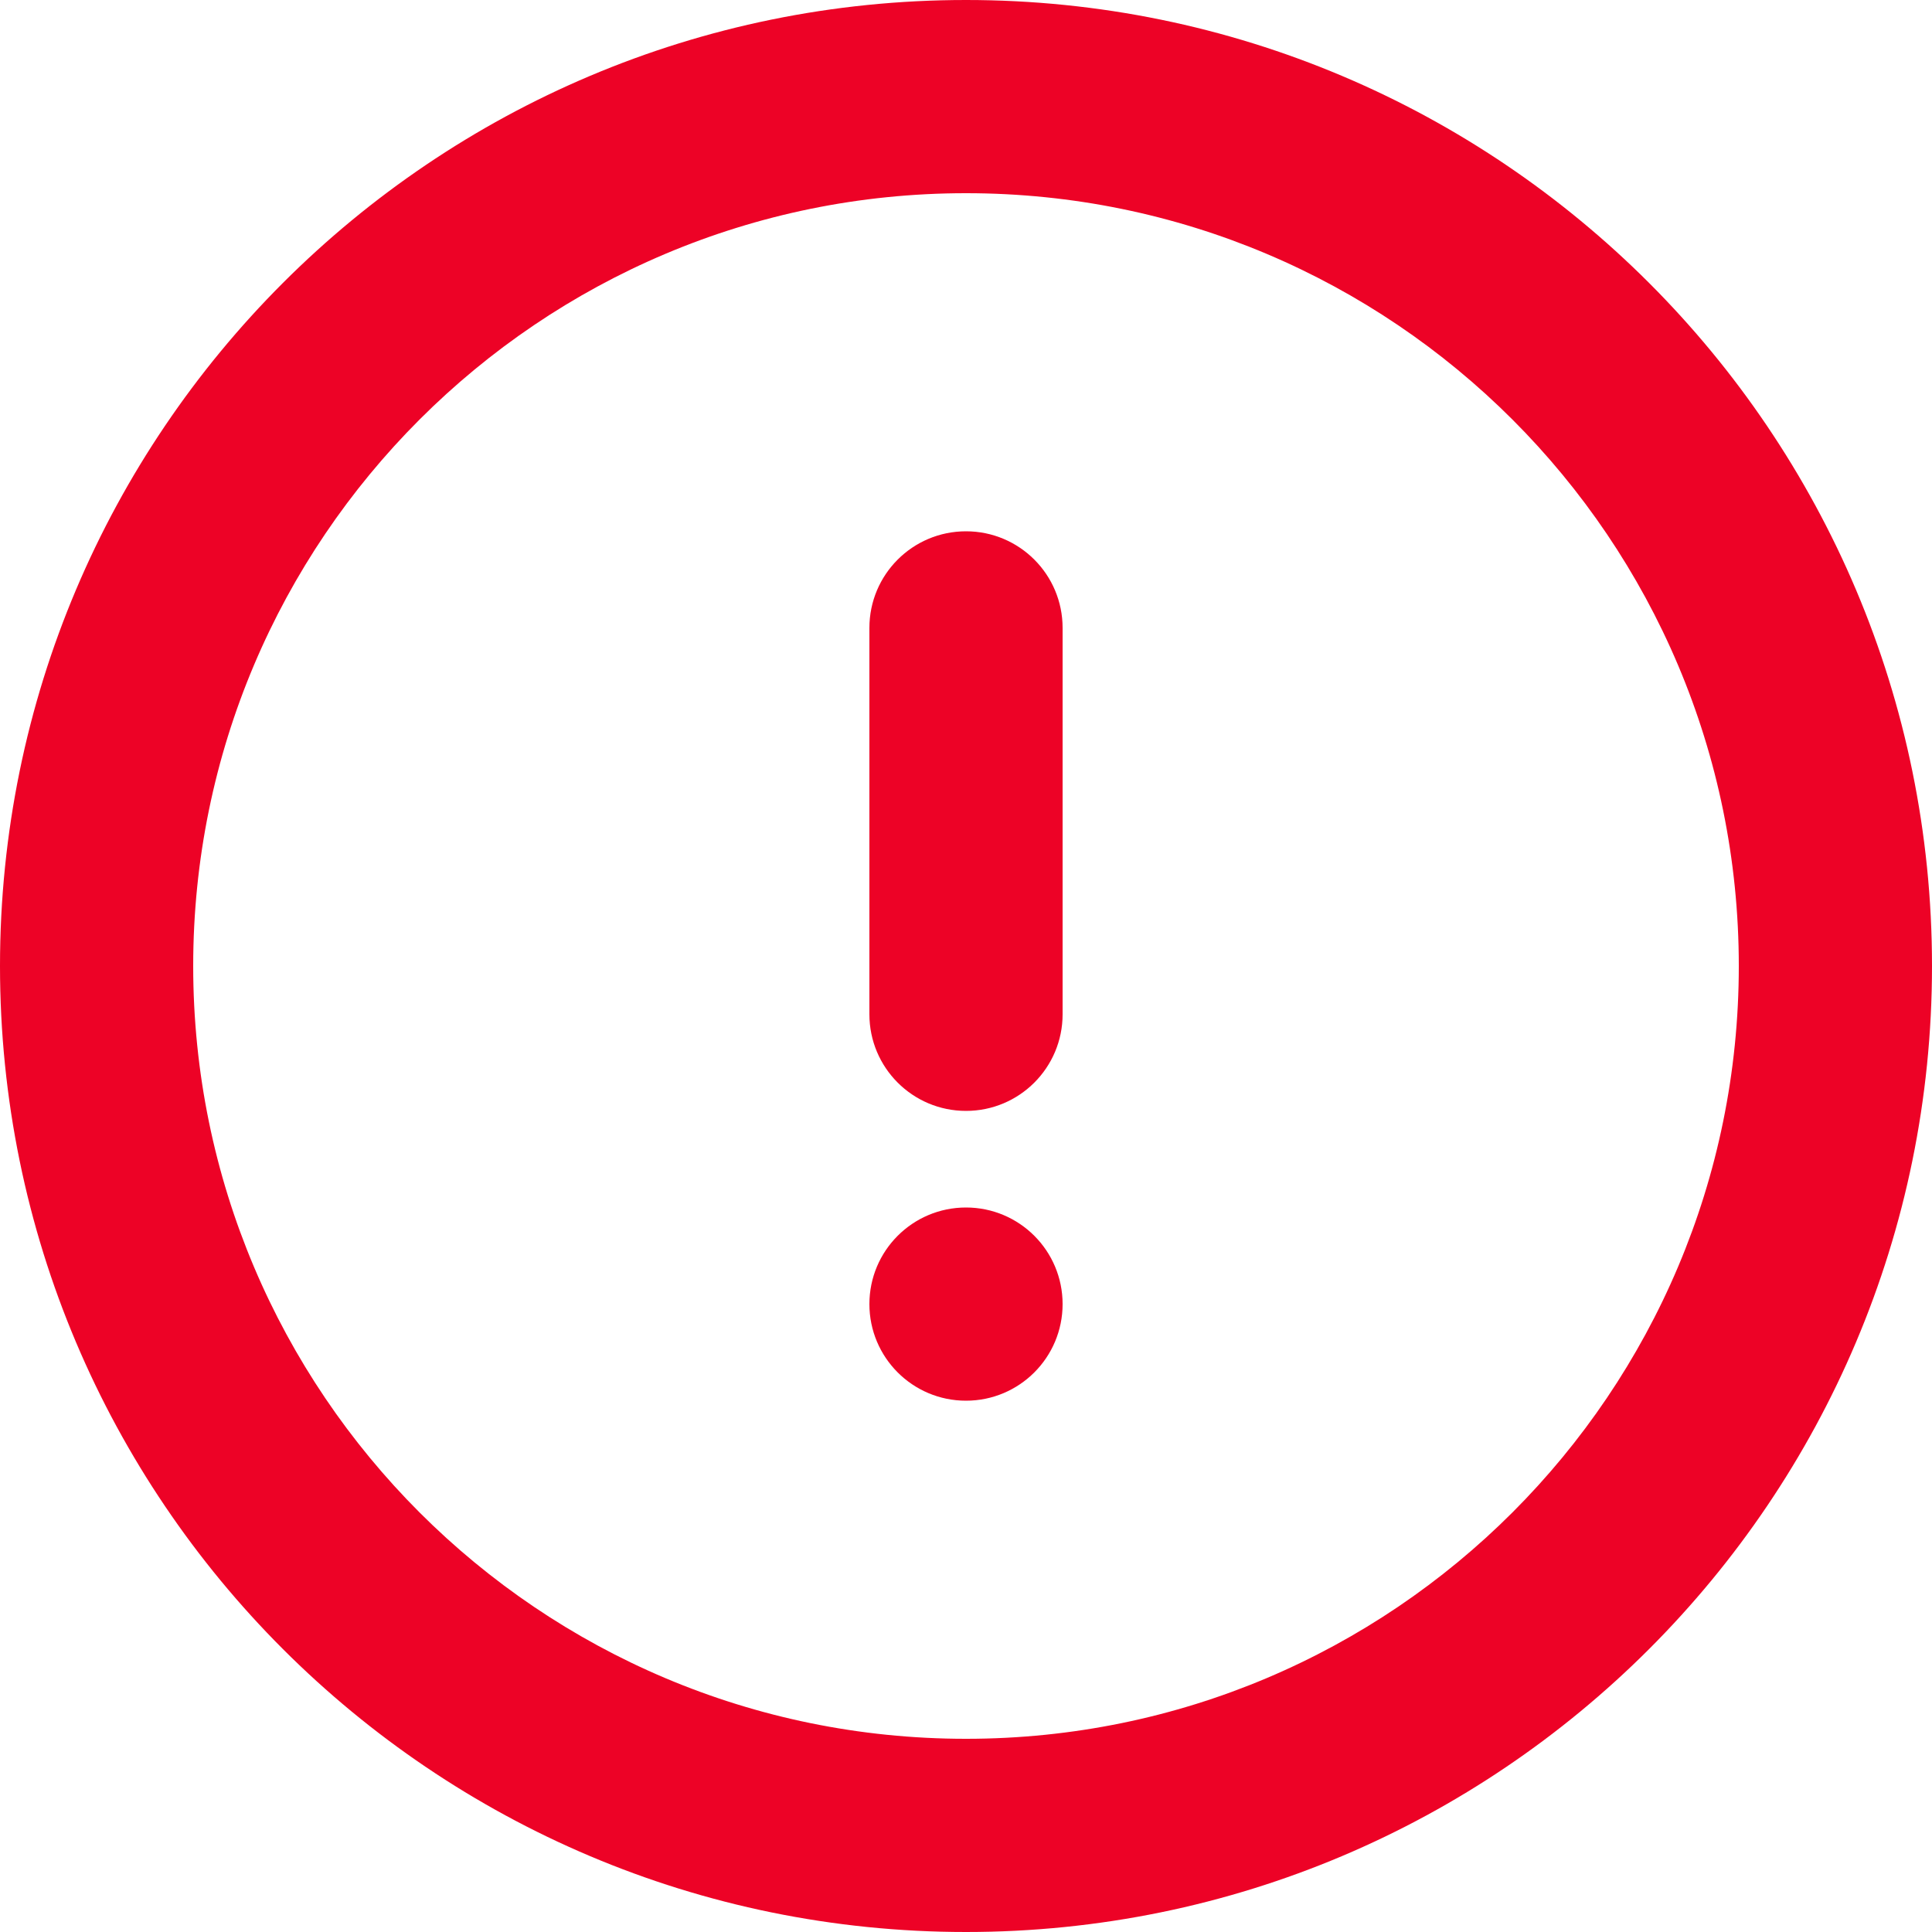 <svg width="32" height="32" viewBox="0 0 32 32" fill="none" xmlns="http://www.w3.org/2000/svg">
<path fill-rule="evenodd" clip-rule="evenodd" d="M16 18.4C15.116 18.4 14.4 17.684 14.4 16.8L14.4 10.4C14.4 9.516 15.116 8.8 16 8.8C16.884 8.8 17.6 9.516 17.6 10.4L17.6 16.8C17.6 17.684 16.884 18.4 16 18.4Z" fill="#ED0226"/>
<path d="M14.4 21.6C14.4 22.484 15.116 23.2 16 23.2C16.884 23.2 17.6 22.484 17.6 21.6C17.6 20.716 16.884 20 16 20C15.116 20 14.4 20.716 14.4 21.6Z" fill="#ED0226"/>
<path fill-rule="evenodd" clip-rule="evenodd" d="M16 3.2C8.931 3.2 3.2 8.931 3.2 16C3.2 23.069 8.931 28.8 16 28.8C23.069 28.8 28.8 23.069 28.8 16C28.8 8.931 23.069 3.2 16 3.2ZM16 5.29352e-07C7.163 -2.31695e-07 9.8334e-06 7.163 9.04924e-06 16C8.26508e-06 24.837 7.163 32 16 32C24.837 32 32 24.837 32 16C32 7.163 24.837 1.2904e-06 16 5.29352e-07Z" fill="#ED0226"/>
</svg>
